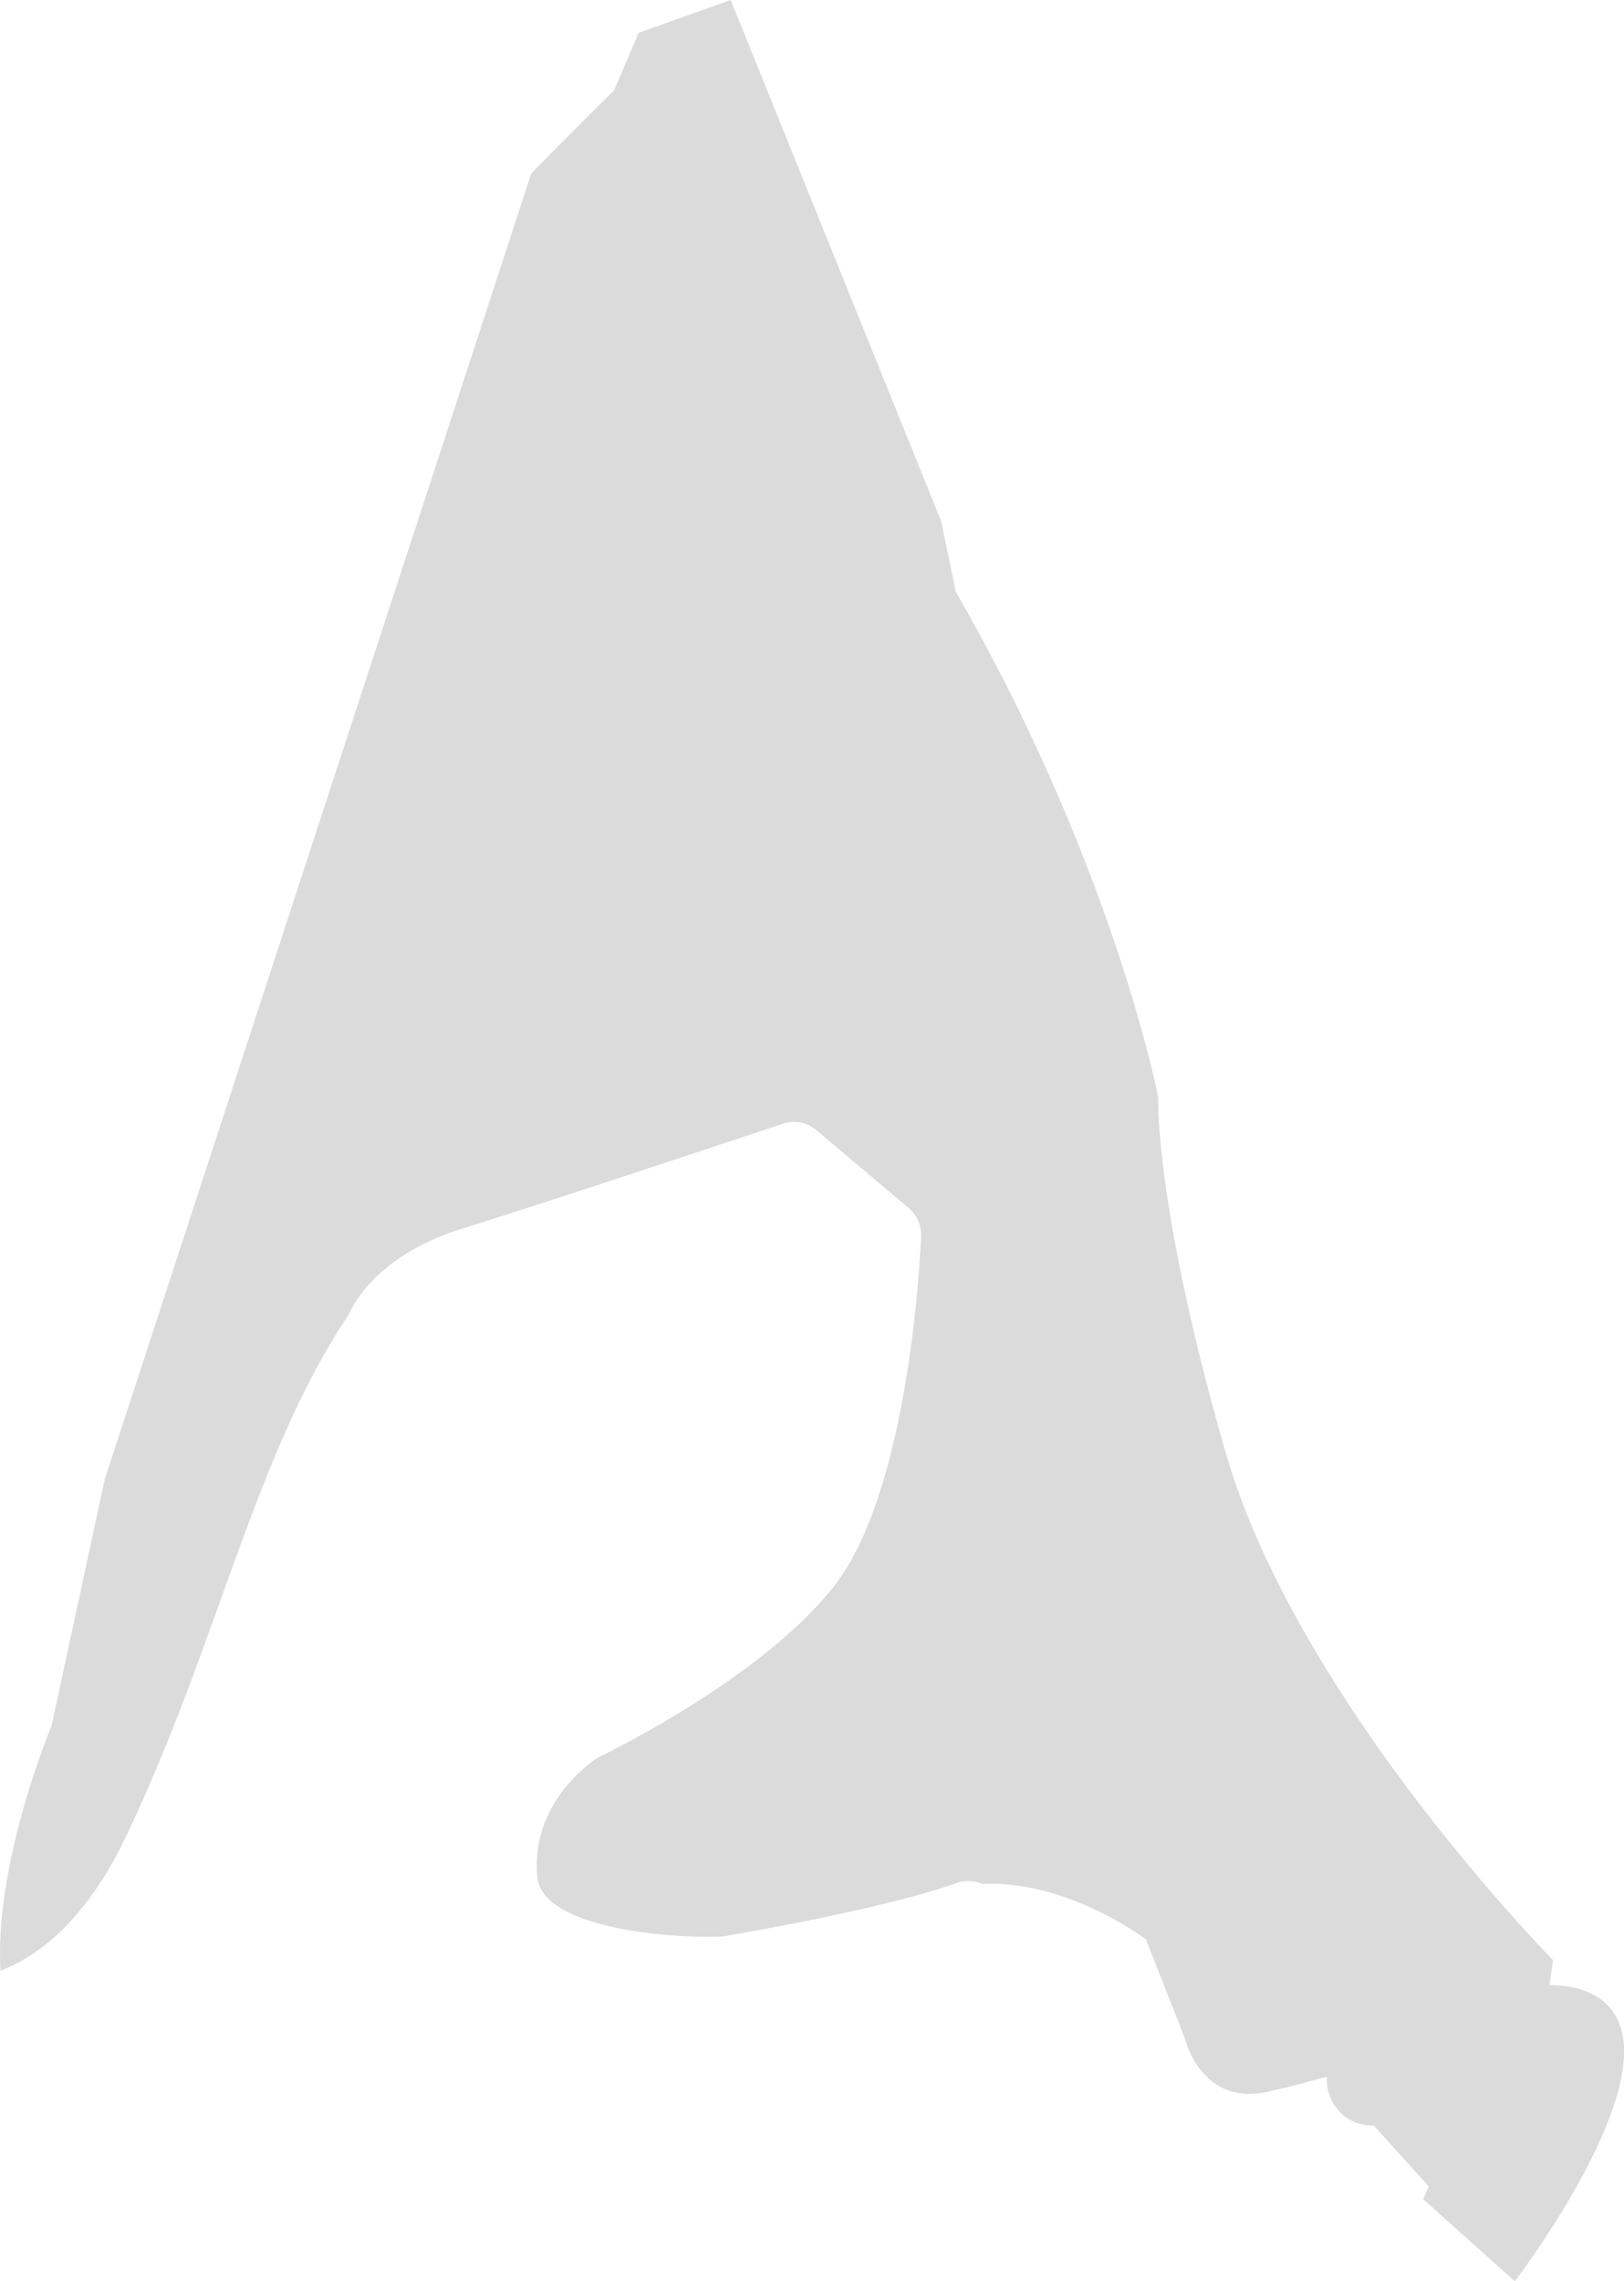 <svg xmlns="http://www.w3.org/2000/svg" width="194.984" height="273.869" viewBox="0 0 194.984 273.869"><defs><style>.b798d714-3020-467b-bb8f-dc66bf407c1f{isolation:isolate;}.fb8eed21-6d8c-4bfc-b857-66f54de1bdd6{fill:#dbdbdb;mix-blend-mode:multiply;}</style></defs><title>アセット 11</title><g class="b798d714-3020-467b-bb8f-dc66bf407c1f"><g id="a3499935-dad1-4ba8-ae6b-69469738e467" data-name="レイヤー 2"><g id="bb4a9090-2586-4b1c-8a9d-d62073e906cb" data-name="レイヤー 1"><path class="fb8eed21-6d8c-4bfc-b857-66f54de1bdd6" d="M186.048,238.33l.413-3.022s-30.7-31.078-39.3-60.923-8.1-42.672-8.1-42.672-5.4-27.872-24.315-60.677l-1.719-8.386L87.727,0,76.675,3.946l-2.947,6.907s-4.133,4.015-9.952,10l-51.2,156.742-6.386,29.6s-6.9,16.384-6.125,29.387c4.571-1.762,10.305-6.073,15.133-16.253,4.665-9.839,8.073-19.311,11.368-28.474,4.48-12.455,8.714-24.229,15.3-34.031.9-2.021,4.139-7.409,13.806-10.383C65.12,144.529,93.71,135,94,134.905a4.19,4.19,0,0,1,4.027.774l11.083,9.358a4.192,4.192,0,0,1,1.482,3.377c-.132,3.114-1.547,30.744-10.5,42.071-8.445,10.681-25.961,19.377-28.338,20.527-1.091.72-8.112,5.72-7.228,14.376.609,5.978,15.341,7.361,22.239,7.088,2.251-.38,19.513-3.342,28.082-6.419a4.177,4.177,0,0,1,3.085.113c10.391-.467,19.66,6.672,19.66,6.672l4.667,11.839s1.883,8.3,10.07,6.413c2.766-.639,5.1-1.257,7-1.8a5.455,5.455,0,0,0,5.621,5.88l6.6,7.307-.677,1.53,11,9.856s11.844-15.464,13.029-26C195.925,238.672,188.063,238.281,186.048,238.33Z"/></g></g></g></svg>